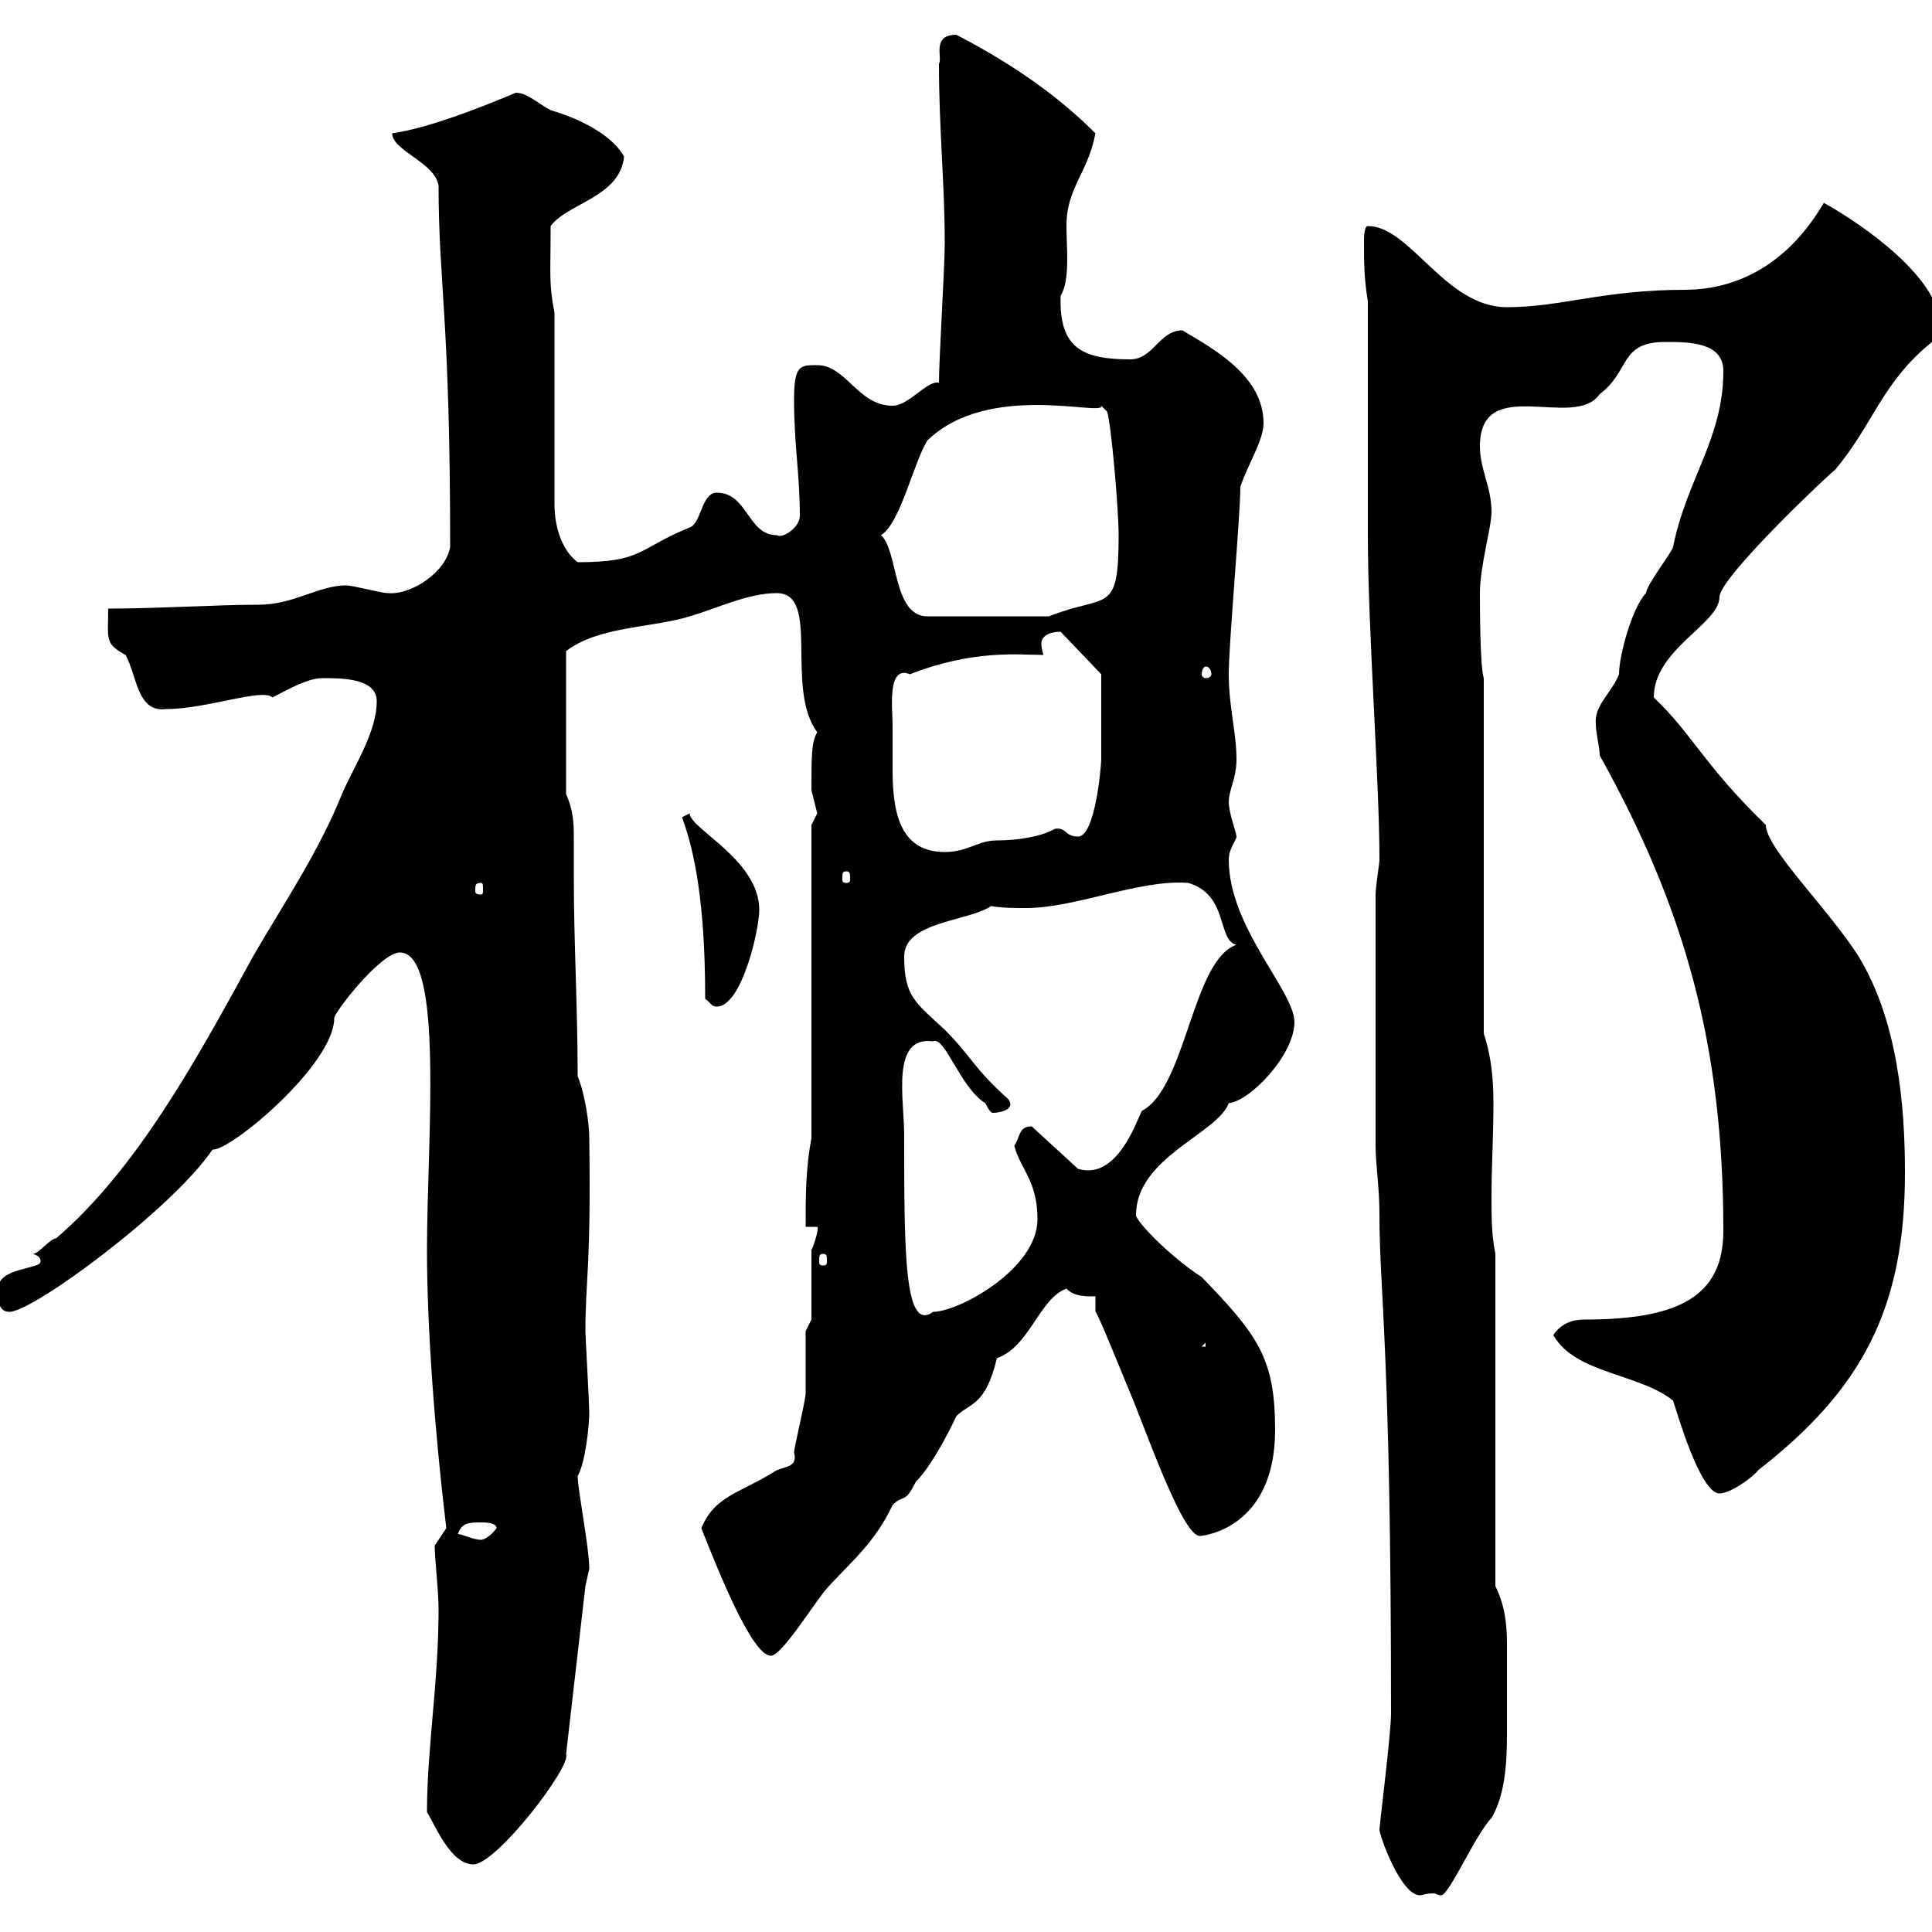 <svg xmlns="http://www.w3.org/2000/svg" xmlns:xlink="http://www.w3.org/1999/xlink" width="300" height="300"><path d="M214.20 284.10C214.20 285 217.50 294.30 220.50 294.30C220.80 294.30 221.40 294 222.60 294C222.90 294 223.20 294.30 223.80 294.30C225 294.30 229.20 284.70 231.60 282.30C233.70 278.70 234 273.90 234 269.10C234 266.70 234 264.30 234 261.60C234 259.50 234 257.40 234 255.30C234 252.30 233.70 249.30 232.20 246.30L232.20 194.70C231.60 191.70 231.60 189 231.60 186C231.60 180.90 231.90 176.40 231.90 171.30C231.90 167.70 231.60 164.10 230.40 160.50L230.40 105.30C229.80 103.50 229.80 93.90 229.80 92.10C229.80 87.90 231.60 81.90 231.60 79.50C231.60 75.60 229.80 72.90 229.80 69.30C229.80 57.90 244.50 66.90 248.40 61.20C253.20 57.60 251.40 53.10 258.60 53.10C262.20 53.10 267.60 53.10 267.60 57.60C267.60 68.10 261.90 74.40 259.80 84.90C259.80 85.50 255.60 90.90 255.60 92.10C253.50 94.20 251.40 101.70 251.40 104.70C250.20 107.70 247.50 109.50 247.80 112.50C247.80 113.70 248.40 116.10 248.40 117.30C261.60 141 267.60 162.30 267.60 191.10C267.60 201.30 260.70 204.90 246 204.90C244.20 204.90 242.40 205.50 241.20 207.30C244.50 213.30 254.70 213.30 259.80 217.50C260.40 219.30 264 231.90 267 231.90C268.80 231.90 272.40 229.20 273 228.30C289.20 215.70 295.80 203.10 295.80 182.10C295.80 171.30 294.60 158.40 288.60 148.50C283.80 141 274.20 131.70 274.20 128.10C264.60 118.80 262.80 114 256.80 108.30C256.80 100.80 267 96.90 267 92.70C267 89.70 283.80 73.80 285 72.90C291 65.70 292.20 59.40 300 53.10C300 53.10 301.20 51.30 301.20 50.40C301.20 43.20 289.20 34.80 283.20 31.50C276 43.80 266.10 45 261.60 45C249 45 242.40 47.70 234 47.70C224.40 47.70 219 35.10 212.40 35.10C211.80 35.10 211.80 36.90 211.80 37.80C211.80 40.50 211.80 43.20 212.40 46.80L212.40 83.10C212.40 97.80 214.20 121.20 214.20 133.50C214.20 134.10 213.60 137.70 213.60 138.90L213.60 177.90C213.60 180.90 214.20 184.20 214.20 188.70C214.20 200.70 216 209.40 216 266.10C216 269.10 214.20 283.50 214.20 284.10ZM66.30 281.40C67.50 283.20 69.90 289.50 73.50 289.50C77.10 289.50 88.80 274.20 87.90 272.40L90.90 246.30C90.90 246.30 91.50 243.60 91.50 243.60C91.50 240.30 89.70 231.30 89.70 229.20C90.90 227.10 91.50 221.40 91.50 219.30C91.50 218.10 90.90 207.30 90.90 206.70C90.90 198.90 91.80 196.50 91.50 176.70C91.50 174.60 90.90 170.10 89.70 167.10C89.70 156.30 89.10 146.70 89.10 135.90C89.10 133.50 89.10 131.70 89.10 130.20C89.10 128.10 89.10 126 87.90 123.30L87.90 101.10C93 97.20 101.40 97.50 107.10 95.70C111.30 94.50 116.10 92.10 120.60 92.10C127.50 92.10 121.80 106.80 126.90 113.70C126 115.20 126 117.30 126 122.70C126 122.70 126.90 126.30 126.90 126.30C126.90 126.30 126 128.10 126 128.10L126 176.70C125.10 181.50 125.10 185.70 125.10 190.50L126.90 190.50C127.20 190.50 126.60 192.90 126 194.10C126 195.90 126 203.10 126 204.90L125.10 206.70C125.10 208.50 125.10 214.50 125.10 216.30C125.10 217.50 123.30 224.70 123.30 225.60C123.90 227.70 122.10 227.70 120.60 228.30C114.90 231.90 111 232.20 108.90 237.30C111.30 243.30 116.70 257.10 119.70 257.10C121.50 257.10 126.90 248.10 128.70 246.30C132.60 242.10 135.90 239.40 138.60 233.70C140.40 231.90 140.40 233.70 142.20 230.10C145.20 227.10 148.50 219.90 148.50 219.90C150.60 217.80 153 218.40 154.80 210.90C159.90 209.10 161.40 201.60 165.60 200.10C166.80 201.30 168.30 201.30 170.10 201.30L170.10 203.70C170.40 203.70 174.60 214.20 175.50 216.30C177.90 222 183.60 238.50 186.30 238.50C186.90 238.50 198 237.30 198 222C198 210.90 195.30 207.30 186.60 198.30C181.50 195 176.40 189.60 176.40 188.70C176.40 179.70 189 176.10 190.80 171.30C194.10 171 201 163.80 201 158.70C201 153.90 190.80 144 190.80 133.50C190.80 131.70 192 130.50 192 129.90C192 129.30 190.80 126.30 190.80 124.50C190.80 122.70 192 120.90 192 117.90C192 113.70 190.80 109.80 190.80 104.70C190.80 99.90 192.60 80.10 192.60 75.60C193.80 72 196.20 68.40 196.20 65.70C196.20 58.50 188.70 54.30 183.60 51.30C180 51.30 179.10 55.80 175.50 55.80C168 55.80 164.40 54 164.70 45.90C166.20 43.50 165.60 38.40 165.60 35.10C165.60 29.10 168.90 27 170.10 20.70C163.50 14.10 156 9.30 148.50 5.40C144.60 5.40 146.40 9 145.80 9.90C145.80 20.10 146.70 28.50 146.70 37.80C146.70 41.40 145.80 55.80 145.80 59.40C145.50 59.40 145.50 59.40 145.50 59.40C143.70 59.40 141 63 138.60 63C133.20 63 131.40 56.70 126.90 56.70C124.20 56.70 123.30 56.70 123.30 62.10C123.30 69 124.20 73.80 124.20 80.10C124.20 81.90 121.50 83.70 120.60 83.10C116.10 83.10 116.10 76.50 111.30 76.50C108.90 76.50 108.90 81.30 107.10 81.90C99 85.20 99.90 87.30 89.70 87.30C87.30 85.50 86.10 81.90 86.10 78.30L86.10 48.60C85.20 43.80 85.50 42.90 85.50 35.10C88.20 31.50 96.30 30.60 96.90 24.30C95.40 21.60 91.50 18.90 85.50 17.10C83.70 16.20 81.90 14.40 80.10 14.40C76.50 15.90 67.20 19.80 60.90 20.70C60.90 23.40 67.50 25.20 68.10 28.80C68.10 44.10 69.90 49.20 69.90 84.90C69.30 88.80 63.90 92.40 60.30 92.10C59.10 92.10 54.90 90.90 53.70 90.90C49.50 90.90 45.60 93.90 40.20 93.90C33.60 93.90 24.60 94.50 16.80 94.50C16.80 99.30 16.20 99.90 19.50 101.70C21.30 105 21.30 110.70 25.80 110.10C32.10 110.10 40.80 106.80 42.30 108.30C44.70 107.10 47.70 105.30 50.10 105.30C53.10 105.30 58.50 105.30 58.50 108.90C58.50 113.70 54.90 119.10 53.10 123.30C49.50 132.30 43.80 140.70 39.30 148.50C30.60 164.40 21.30 181.50 8.70 192.30C7.80 192.30 6 194.70 5.10 194.70C6 195 6.30 195.30 6.30 195.90C6.30 197.10-0.30 196.80-0.30 200.10C-0.30 201.90-0.30 203.70 1.50 203.70C5.10 203.70 26.70 187.80 33 178.50C35.70 178.80 51.90 165.30 51.90 158.10C51.90 157.20 59.10 147.90 62.10 147.90C69 147.90 66.30 177.30 66.30 194.10C66.30 206.10 67.50 222.30 69.30 237.30C69.30 237.30 67.50 240 67.50 240C67.50 242.10 68.10 246.90 68.10 249.90C68.10 261.30 66.30 271.50 66.30 281.40ZM71.10 238.20C71.70 236.40 72.90 236.40 74.70 236.40C75.30 236.40 77.10 236.40 77.10 237.30C76.50 238.20 75.30 239.10 74.70 239.10C73.50 239.10 71.70 238.20 71.10 238.20ZM187.20 208.50L187.20 209.10L186.60 209.10ZM140.40 176.10C140.40 170.70 138.30 160.80 144.90 161.70C146.70 160.80 149.10 168.90 153 171.30C153.60 172.50 153.90 172.80 154.20 172.80C154.80 172.80 157.80 172.50 156.60 170.70C151.20 165.90 150.90 164.10 146.70 159.90C142.20 155.70 140.40 154.80 140.40 148.50C140.40 143.10 150.30 143.10 153.90 140.70C155.70 141 157.50 141 159.30 141C167.10 141 177 136.50 184.50 137.10C190.80 138.90 189 146.10 192 146.70C185.10 149.10 184.20 168.90 177.30 172.50C176.40 174.30 173.40 183.30 167.40 181.50L160.20 174.90C158.10 174.90 158.40 176.70 157.50 177.90C158.40 181.50 161.10 183.30 161.10 189.30C161.10 197.10 148.80 203.70 144.90 203.70C140.40 207 140.40 194.40 140.40 176.10ZM127.80 194.70C128.40 194.70 128.40 195 128.40 195.90C128.40 196.20 128.40 196.50 127.80 196.50C127.20 196.50 127.20 196.20 127.20 195.90C127.20 195 127.20 194.70 127.80 194.70ZM109.50 155.10C110.40 155.70 110.40 156.30 111.30 156.30C115.20 156.30 117.90 144.30 117.90 141.30C117.90 133.50 107.10 128.70 107.10 126.30C107.10 126.30 105.90 126.90 105.90 126.90C108.60 134.10 109.50 144 109.50 155.10ZM74.70 137.10C75 137.10 75 137.40 75 138.30C75 138.60 75 138.90 74.70 138.90C73.80 138.90 73.80 138.60 73.80 138.30C73.80 137.40 73.80 137.10 74.70 137.10ZM131.40 135.30C132 135.30 132 135.60 132 136.50C132 136.80 132 137.10 131.40 137.10C130.80 137.10 130.80 136.80 130.80 136.50C130.80 135.60 130.80 135.30 131.40 135.30ZM138.60 112.50C138.60 110.10 137.70 103.20 141.30 104.70C151.20 100.80 158.40 101.70 162 101.70C162 101.40 161.70 100.80 161.70 99.90C161.70 99 162.60 98.10 164.70 98.10L171 104.70C171 107.10 171 115.50 171 117.90C171 118.80 170.10 129.90 167.40 129.90C165.30 129.90 165.60 128.40 163.80 128.70C161.70 129.90 158.10 130.50 154.80 130.50C151.80 130.50 150.30 132.30 146.70 132.30C139.50 132.30 138.60 125.70 138.60 119.40C138.60 117 138.60 114.90 138.60 112.50ZM187.20 103.50C187.80 103.50 188.10 104.10 188.10 104.70C188.10 105 187.80 105.30 187.20 105.30C186.90 105.30 186.60 105 186.60 104.70C186.60 104.10 186.90 103.50 187.20 103.50ZM136.80 83.10C139.80 81.30 141.90 71.70 144 68.40C153.60 59.10 171.60 64.80 171 63L171.90 63.90C172.50 65.40 173.70 78.90 173.70 83.10C173.70 95.70 171.90 92.10 162.90 95.70L144 95.70C138.60 95.70 139.50 85.50 136.80 83.10Z"/></svg>